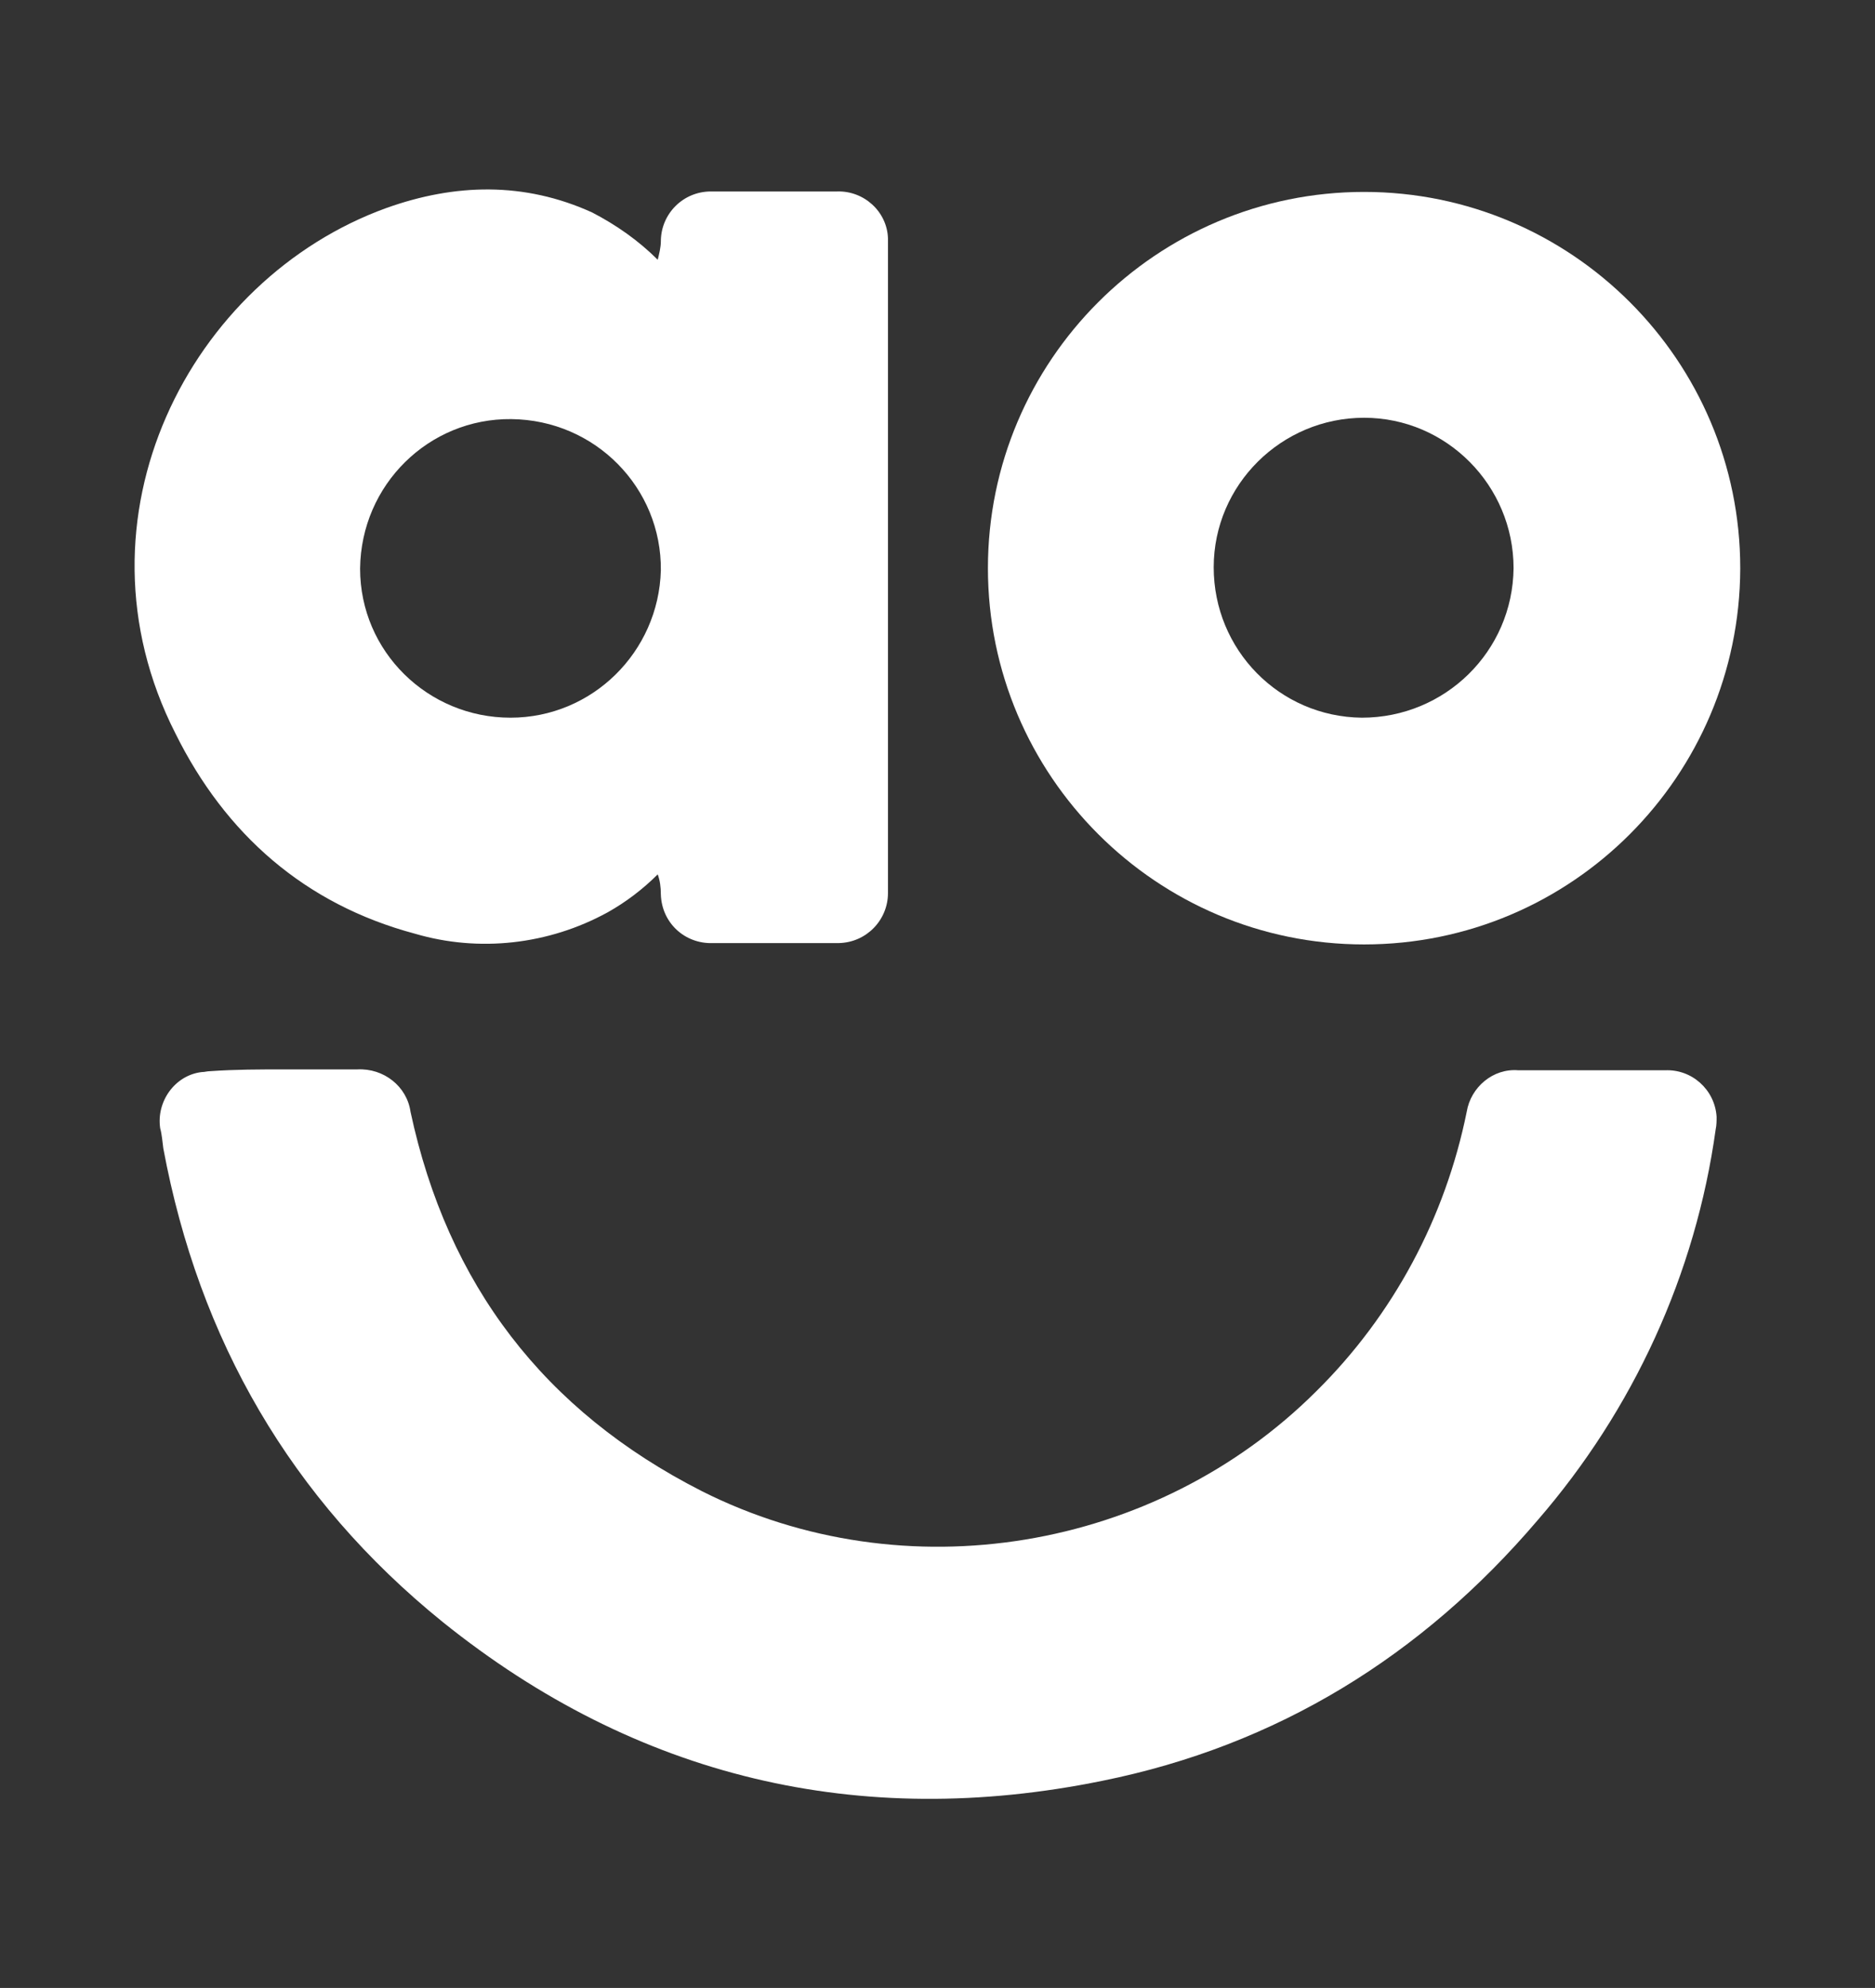 <?xml version="1.0" encoding="utf-8"?>
<!-- Generator: Adobe Illustrator 28.2.0, SVG Export Plug-In . SVG Version: 6.00 Build 0)  -->
<svg version="1.1" id="Layer_1" xmlns="http://www.w3.org/2000/svg" xmlns:xlink="http://www.w3.org/1999/xlink" x="0px" y="0px"
	 viewBox="0 0 420.2 445.4" style="enable-background:new 0 0 420.2 445.4;" xml:space="preserve">
<rect x="0" y="0" width="420.2" height="445.4" fill="#333333" stroke="none"/>
<style type="text/css">
	.st0{fill:#FFFFFF;}
</style>
<path class="st0" d="M63.9,239.6h16.2c5.9-0.3,11.1,3.8,11.9,9.5c8.3,38.7,29.9,67,65.3,85C202.8,357,259,347.6,295,311.7
	c17.3-17.1,28.9-38.9,33.7-62.6c0.9-5.5,5.9-9.8,11.6-9.3h32.8c6-0.3,11.2,4.3,11.6,10.4c0,0.9,0,1.9-0.2,2.8
	c-4.5,32.5-18.5,62.9-39.9,87.6c-25.9,30.4-58.4,50.5-97.6,58.4c-54.4,11.1-104.4-0.7-147.8-35.6c-34-27.5-54.6-63.2-62.6-106.1
	c-0.2-1.4-0.3-3.1-0.7-4.5c-0.9-6,3.3-11.9,9.3-12.6c0.7,0,1.2-0.2,1.9-0.2C52.7,239.6,58.2,239.6,63.9,239.6L63.9,239.6z"/>
<path class="st0" d="M147.4,58.2c0.3-1.2,0.7-2.8,0.7-4.1c0-6.2,5-11.2,11.2-11.2h28.3c6-0.2,11.2,4.5,11.4,10.5v146.7
	c0,6-4.8,11.1-11.1,11.2h-28.2c-6.2,0.2-11.4-4.5-11.6-10.9c0-1.7-0.2-3.1-0.7-4.5c-3.3,3.3-7.1,6.2-11.2,8.5
	c-13.3,7.3-28.9,9-43.2,4.8c-24.7-6.6-42.5-22.3-53.7-44.9C14.8,116.1,42.6,62.5,86.6,46.6c15.4-5.5,30.9-5.9,46.1,1
	C138.1,50.4,143.1,53.9,147.4,58.2L147.4,58.2z M114.4,160.8c18.3,0,33.2-14.7,33.7-33c0.2-18.5-14.7-33.7-33.5-33.9
	c-18.5-0.2-33.7,14.7-33.9,33.5l0,0C80.7,146,95.9,160.8,114.4,160.8L114.4,160.8L114.4,160.8z"/>
<path class="st0" d="M305.7,211.6c-46.5,0-84.3-37.8-84.3-84.3S259.2,43,305.7,43S390,80.8,390,127.3v0.2
	C389.8,173.8,352.3,211.6,305.7,211.6L305.7,211.6L305.7,211.6z M339.2,127.3c0-18.5-15-33.7-33.5-33.7s-33.7,15-33.7,33.5
	s14.7,33.5,33.2,33.7C323.8,160.8,339,146,339.2,127.3L339.2,127.3L339.2,127.3z"/>
</svg>
